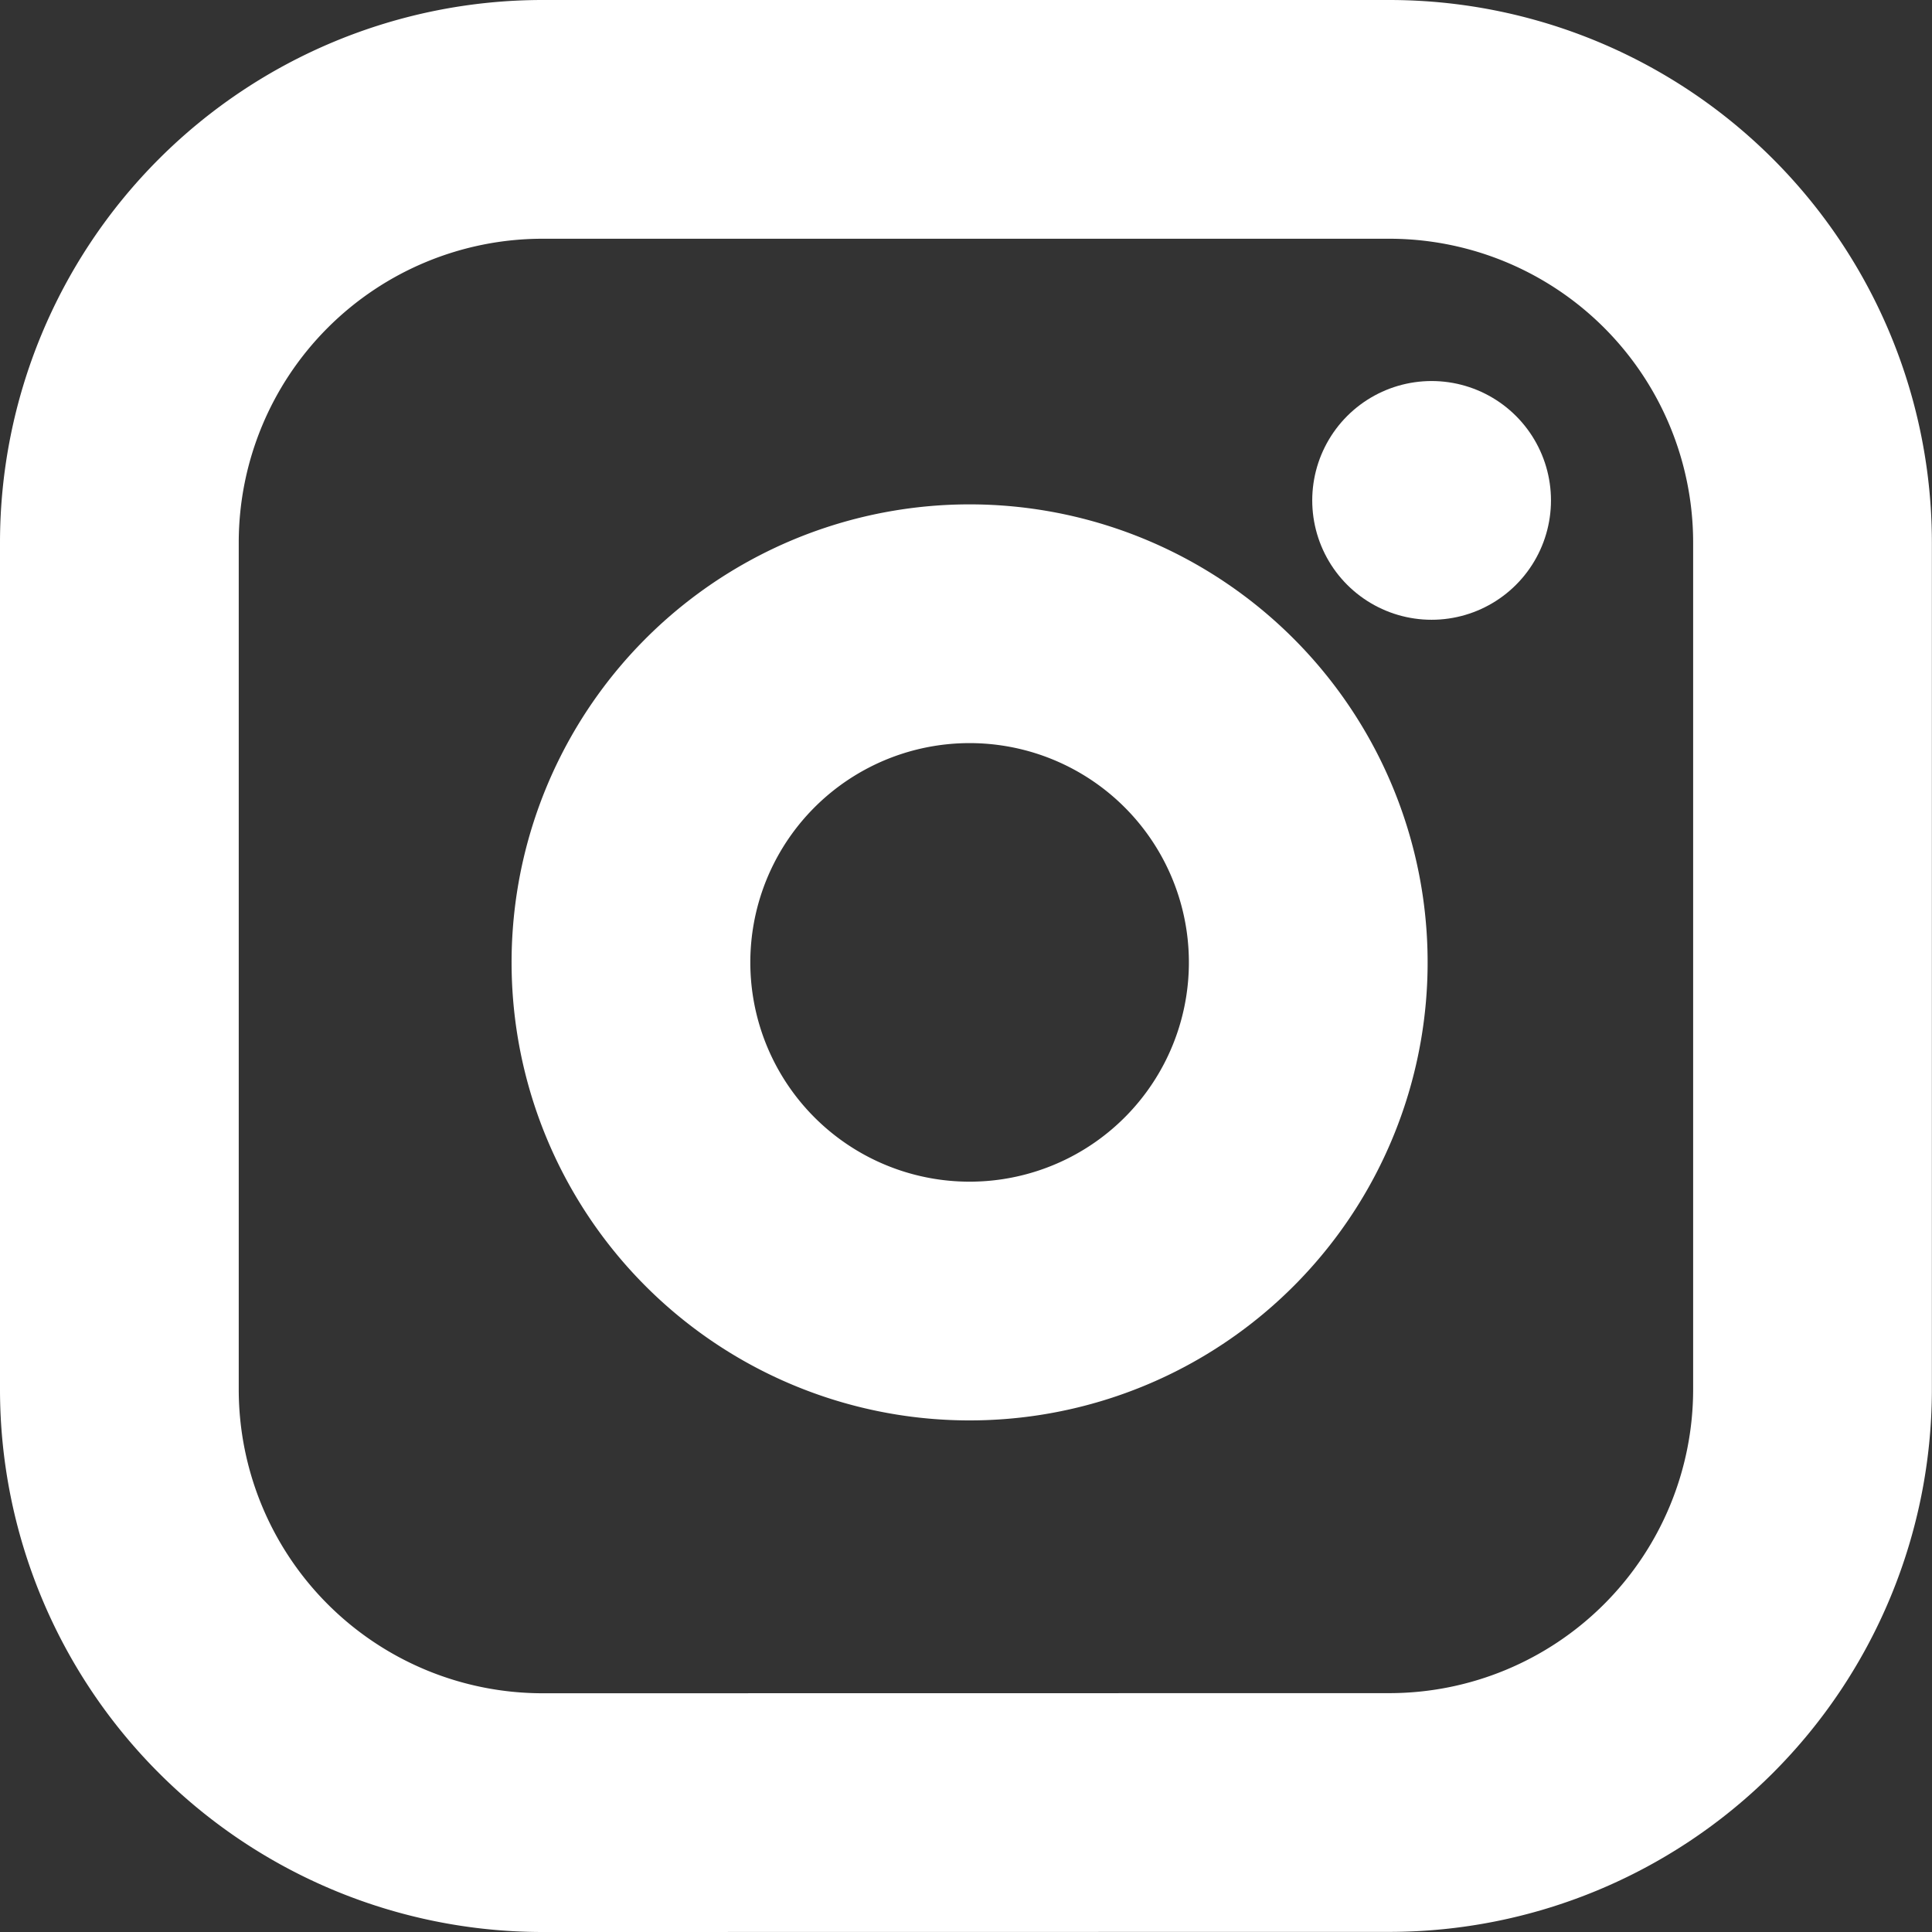 <svg xmlns="http://www.w3.org/2000/svg" width="16.185" height="16.185" viewBox="0 0 16.185 16.185"><rect x="0" y="0" width="16.185" height="16.185" fill="#333333" stroke="none"/><g transform="translate(-1 -1)"><path d="M5.546,16.185A3.546,3.546,0,0,1,2,12.639V5.546A3.546,3.546,0,0,1,5.546,2h7.092a3.546,3.546,0,0,1,3.546,3.546v7.092a3.546,3.546,0,0,1-3.546,3.546Z" fill="none" stroke="#fff" stroke-linecap="round" stroke-linejoin="round" stroke-width="2"/><path d="M13.686,10.378h0a2.837,2.837,0,1,1-2.39-2.39h0A2.837,2.837,0,0,1,13.686,10.378Z" transform="translate(-1.757 -1.732)" fill="none" stroke="#fff" stroke-linecap="round" stroke-linejoin="round" stroke-width="2"/><path d="M17.5,6.5h0" transform="translate(-4.507 -1.308)" fill="none" stroke="#fff" stroke-linecap="round" stroke-linejoin="round" stroke-width="2"/></g></svg>